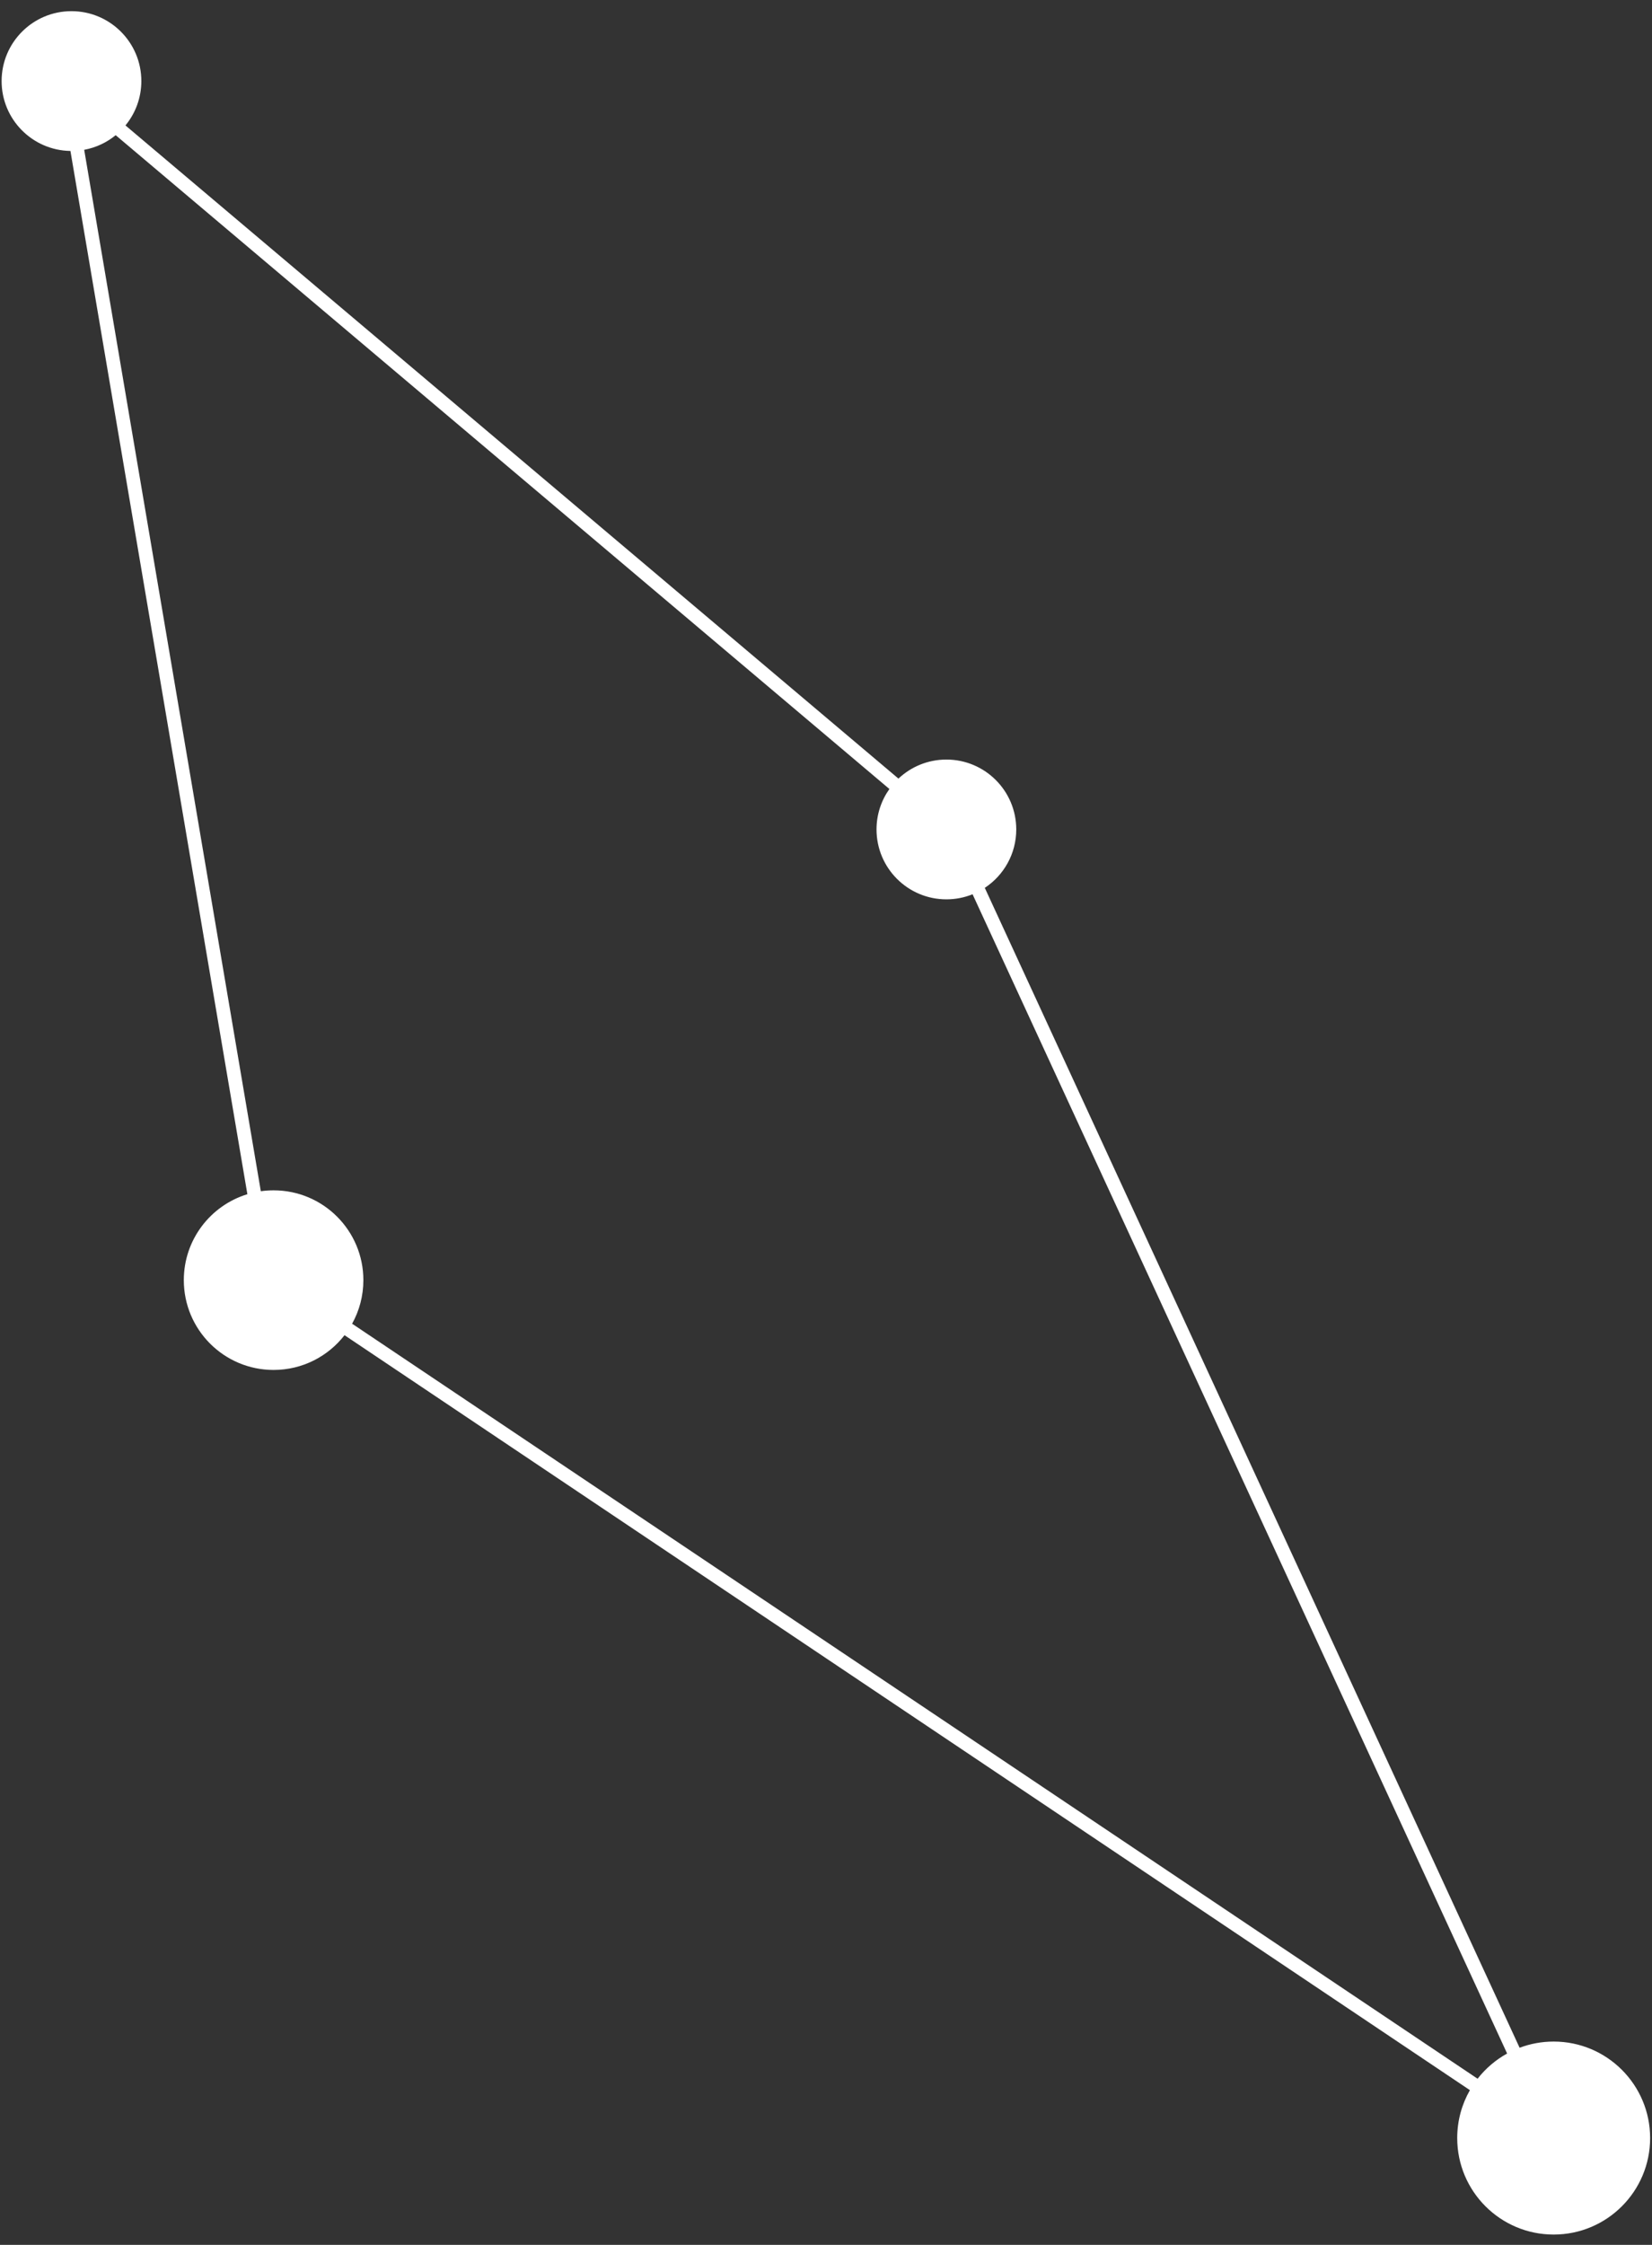 <svg width="120" height="163" viewBox="0 0 120 163" fill="none" xmlns="http://www.w3.org/2000/svg">
<rect x="0" y="0" width="120" height="163" fill="#333333" stroke="none"/>
<path fill-rule="evenodd" clip-rule="evenodd" d="M9.113 9.107C9.834 8.231 10.267 7.109 10.267 5.886C10.267 3.083 7.995 0.811 5.192 0.811C2.389 0.811 0.117 3.083 0.117 5.886C0.117 8.663 2.348 10.919 5.116 10.96L17.969 86.711C15.296 87.526 13.352 90.011 13.352 92.95C13.352 96.552 16.272 99.471 19.873 99.471C21.968 99.471 23.833 98.483 25.026 96.948L106.773 151.765C106.186 152.79 105.851 153.978 105.851 155.243C105.851 159.113 108.988 162.25 112.857 162.25C116.727 162.25 119.864 159.113 119.864 155.243C119.864 151.374 116.727 148.237 112.857 148.237C111.986 148.237 111.153 148.396 110.383 148.686L71.534 64.466C72.911 63.559 73.82 61.998 73.82 60.226C73.82 57.423 71.548 55.151 68.745 55.151C67.397 55.151 66.171 55.677 65.263 56.534L9.113 9.107ZM6.116 10.877L18.946 86.494C19.249 86.451 19.559 86.429 19.873 86.429C23.475 86.429 26.395 89.349 26.395 92.95C26.395 94.098 26.098 95.177 25.577 96.114L107.331 150.935C107.913 150.19 108.643 149.565 109.476 149.105L70.647 64.932C70.06 65.17 69.418 65.301 68.745 65.301C65.942 65.301 63.67 63.029 63.67 60.226C63.67 59.131 64.017 58.118 64.606 57.289L8.403 9.816C7.755 10.346 6.973 10.719 6.116 10.877Z" fill="white"/>
</svg>
